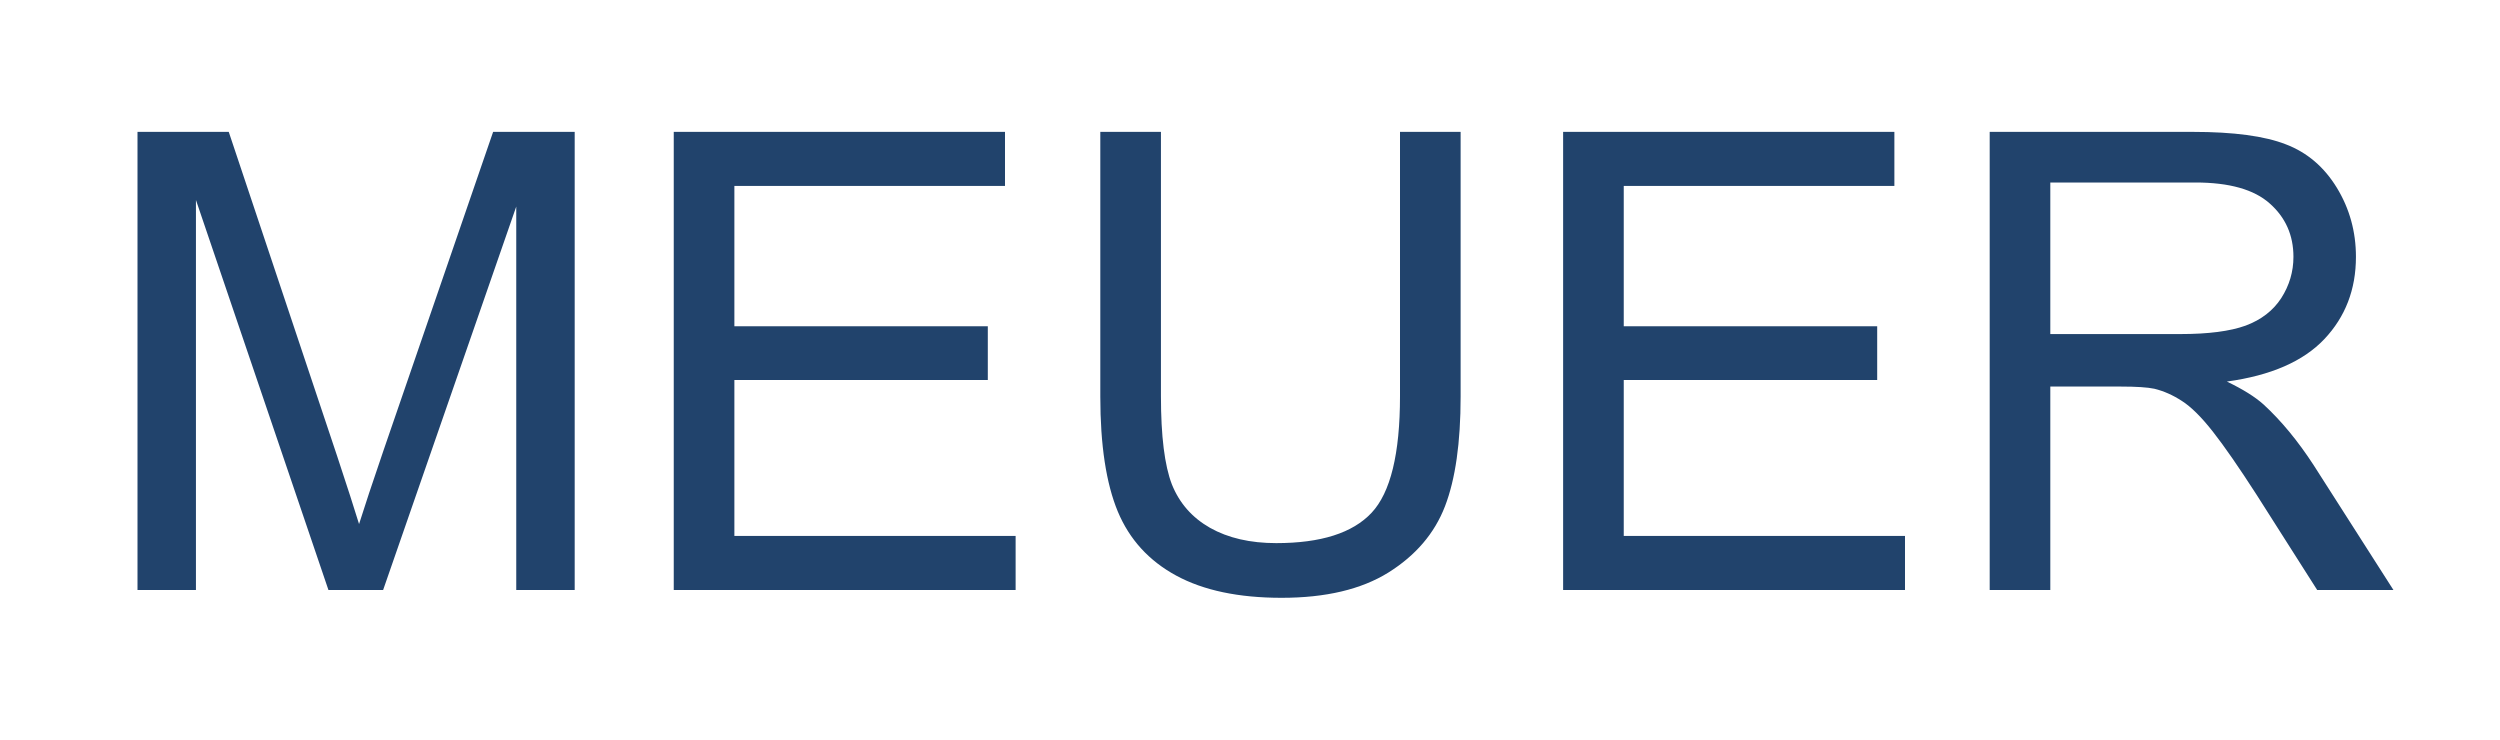 <svg width="250" height="74" viewBox="0 0 250 74" fill="none" xmlns="http://www.w3.org/2000/svg">
<rect x="0" y="0" width="250" height="74" fill="#808080" stroke="none"/>
<g clip-path="url(#clip0_1413_8)">
<rect width="250" height="74" fill="white"/>
<rect width="250" height="100" fill="white"/>
<path d="M13.75 59V13.188H22.875L33.719 45.625C34.719 48.646 35.448 50.906 35.906 52.406C36.427 50.74 37.24 48.292 38.344 45.062L49.312 13.188H57.469V59H51.625V20.656L38.312 59H32.844L19.594 20V59H13.75ZM67.375 59V13.188H100.5V18.594H73.438V32.625H98.781V38H73.438V53.594H101.562V59H67.375ZM140 13.188H146.062V39.656C146.062 44.26 145.542 47.917 144.5 50.625C143.458 53.333 141.573 55.542 138.844 57.25C136.135 58.938 132.573 59.781 128.156 59.781C123.865 59.781 120.354 59.042 117.625 57.562C114.896 56.083 112.948 53.948 111.781 51.156C110.615 48.344 110.031 44.51 110.031 39.656V13.188H116.094V39.625C116.094 43.604 116.458 46.542 117.188 48.438C117.938 50.312 119.208 51.76 121 52.781C122.812 53.802 125.021 54.312 127.625 54.312C132.083 54.312 135.26 53.302 137.156 51.281C139.052 49.26 140 45.375 140 39.625V13.188ZM156.312 59V13.188H189.438V18.594H162.375V32.625H187.719V38H162.375V53.594H190.5V59H156.312ZM198.969 59V13.188H219.281C223.365 13.188 226.469 13.604 228.594 14.438C230.719 15.25 232.417 16.698 233.688 18.781C234.958 20.865 235.594 23.167 235.594 25.688C235.594 28.938 234.542 31.677 232.438 33.906C230.333 36.135 227.083 37.552 222.688 38.156C224.292 38.927 225.51 39.688 226.344 40.438C228.115 42.062 229.792 44.094 231.375 46.531L239.344 59H231.719L225.656 49.469C223.885 46.719 222.427 44.615 221.281 43.156C220.135 41.698 219.104 40.677 218.188 40.094C217.292 39.51 216.375 39.104 215.438 38.875C214.75 38.729 213.625 38.656 212.062 38.656H205.031V59H198.969ZM205.031 33.406H218.062C220.833 33.406 223 33.125 224.562 32.562C226.125 31.979 227.312 31.062 228.125 29.812C228.938 28.542 229.344 27.167 229.344 25.688C229.344 23.521 228.552 21.74 226.969 20.344C225.406 18.948 222.927 18.25 219.531 18.25H205.031V33.406Z" fill="#21436C"/>
</g>
<defs>
<clipPath id="clip0_1413_8">
<rect width="250" height="74" fill="white"/>
</clipPath>
</defs>
</svg>
